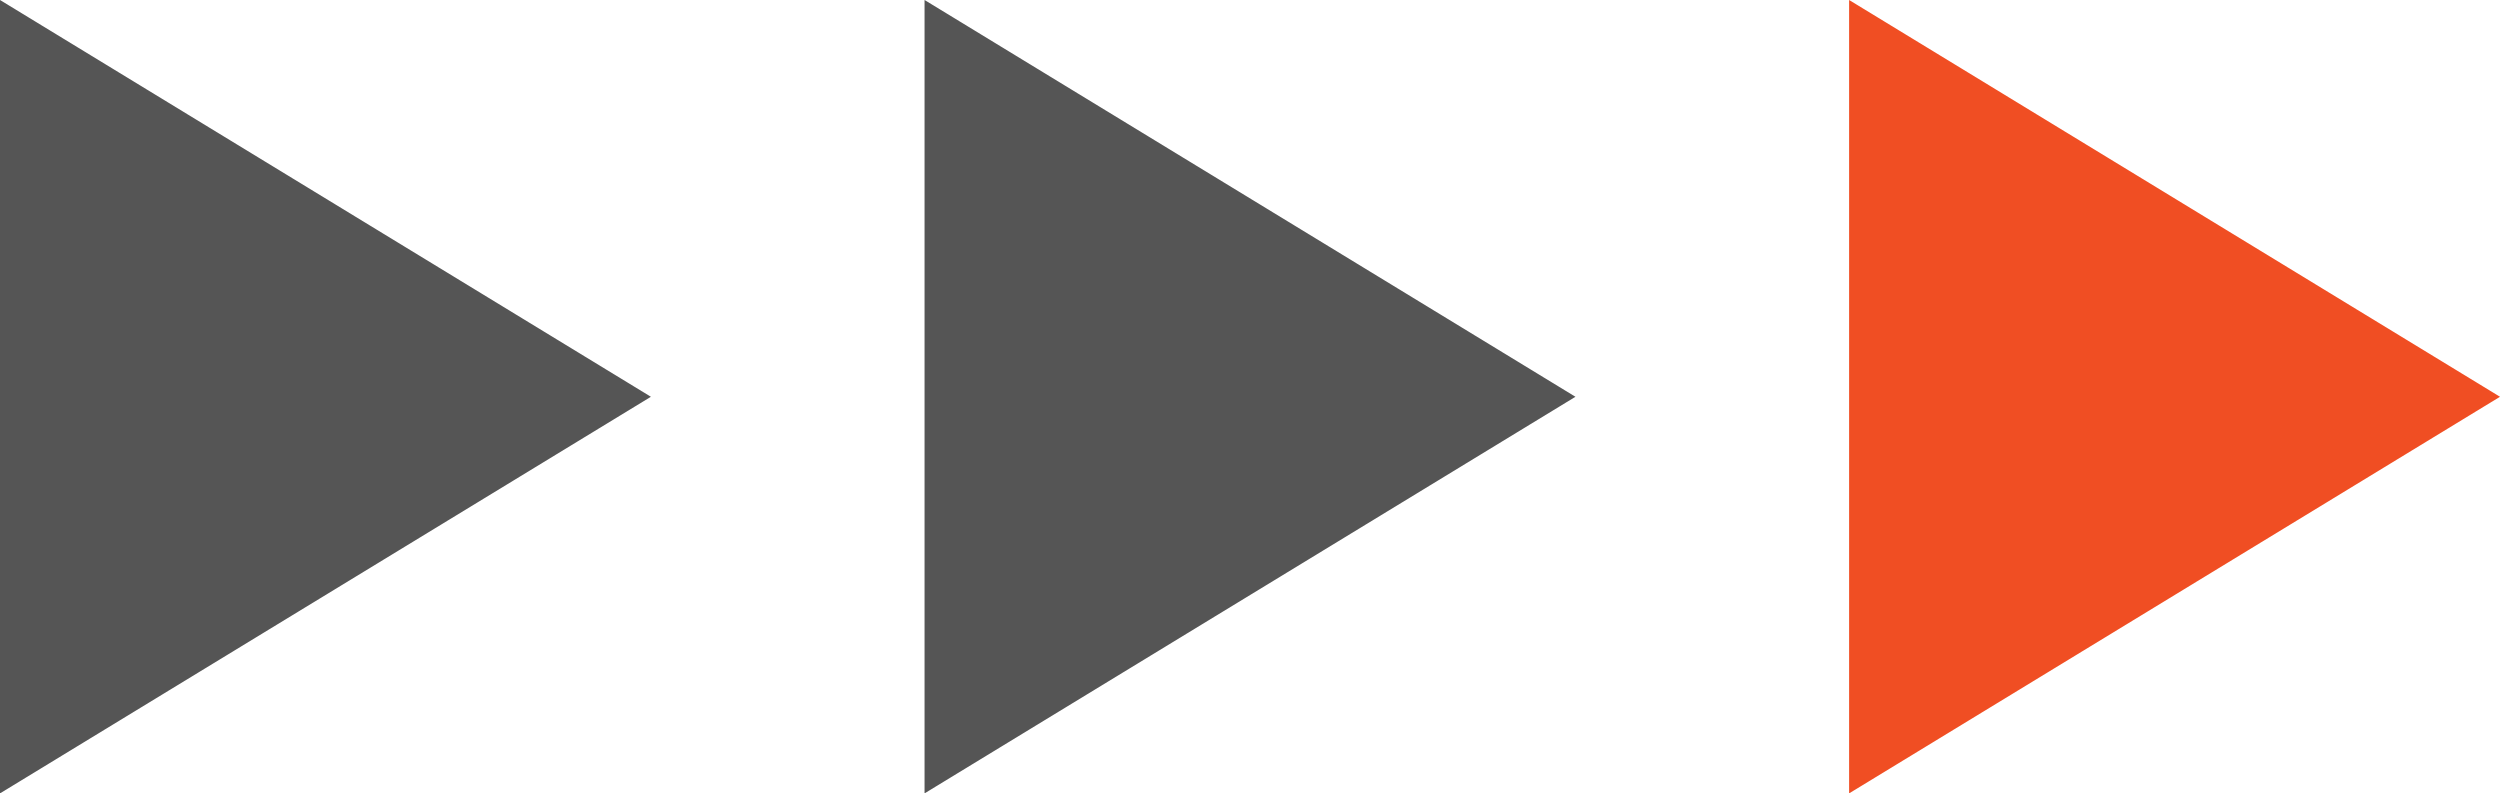 <?xml version="1.0" encoding="UTF-8"?>
<svg xmlns="http://www.w3.org/2000/svg" id="Laag_1" data-name="Laag 1" viewBox="0 0 139.5 44.27">
  <defs>
    <style>
      .cls-1 {
        fill: #f04e23;
      }

      .cls-2 {
        fill: #555;
      }
    </style>
  </defs>
  <polygon class="cls-2" points="0 0 36.32 22.14 0 44.27 0 0"></polygon>
  <polygon class="cls-1" points="103.18 0 139.5 22.14 103.18 44.27 103.18 0"></polygon>
  <polygon class="cls-2" points="51.59 0 87.91 22.14 51.59 44.27 51.59 0"></polygon>
</svg>
